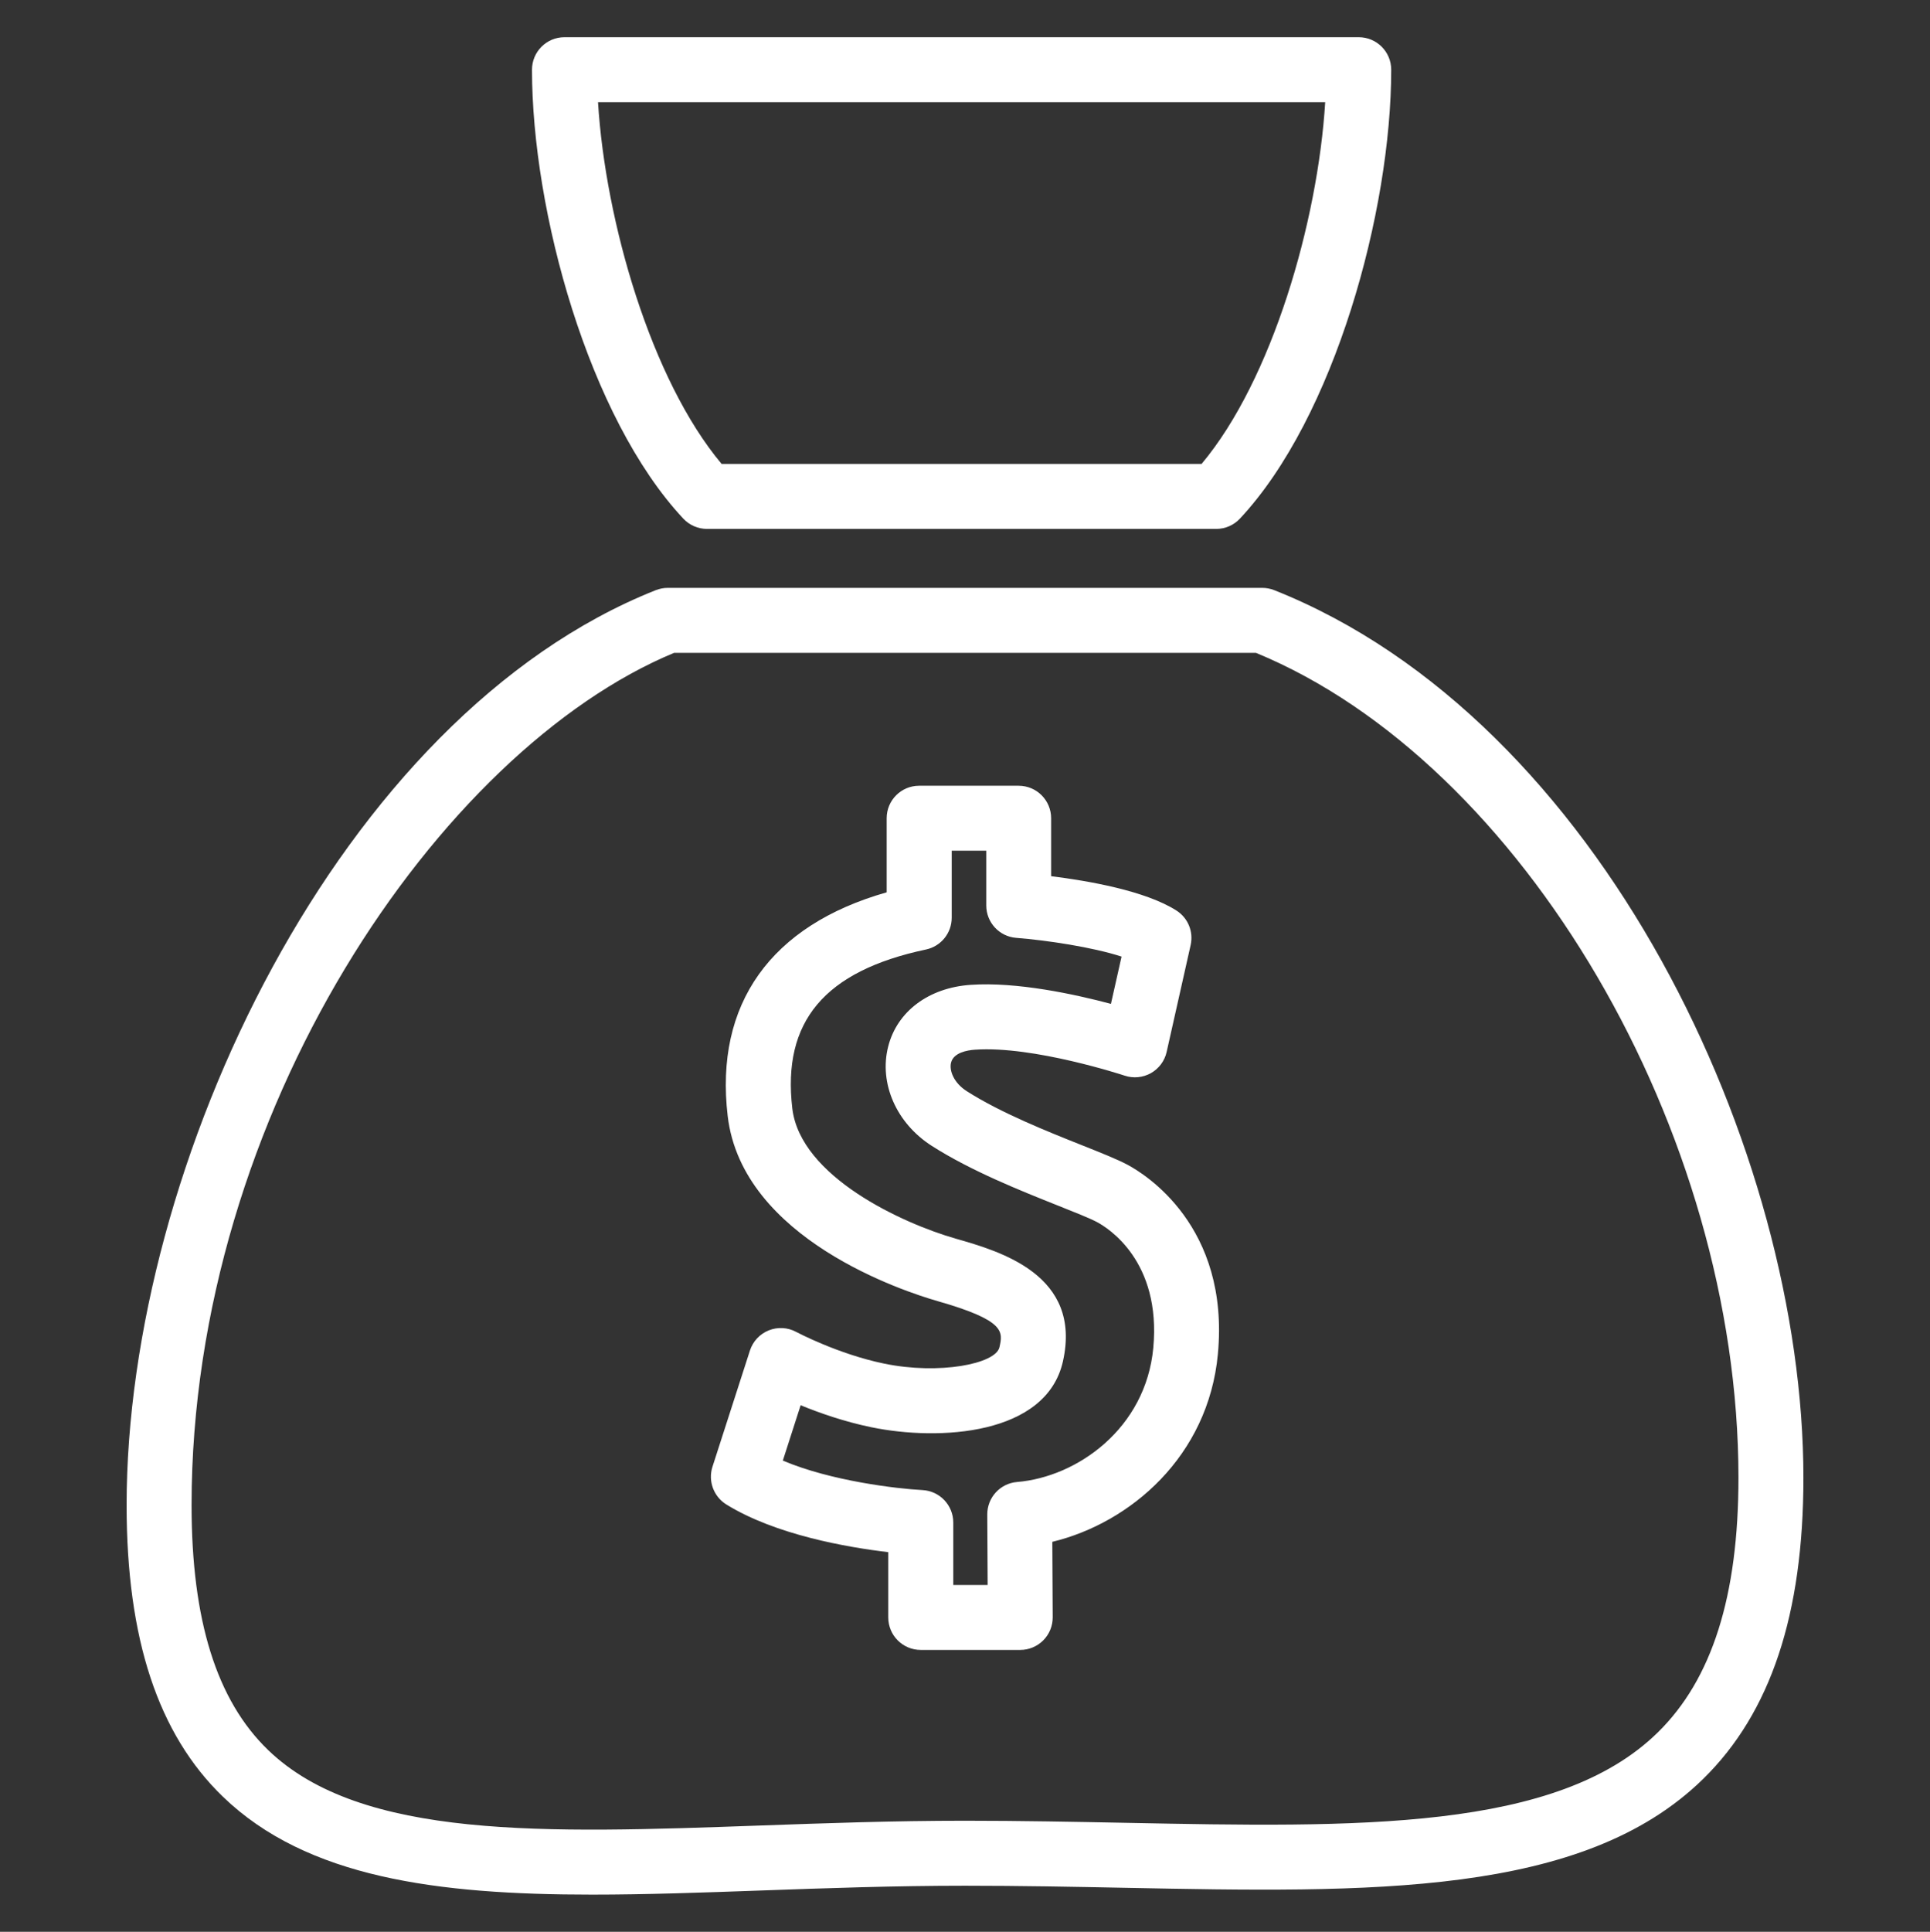 <?xml version="1.0" encoding="utf-8"?>
<!-- Generator: Adobe Illustrator 17.0.0, SVG Export Plug-In . SVG Version: 6.00 Build 0)  -->
<!DOCTYPE svg PUBLIC "-//W3C//DTD SVG 1.1//EN" "http://www.w3.org/Graphics/SVG/1.1/DTD/svg11.dtd">
<svg version="1.1" id="Capa_1" xmlns="http://www.w3.org/2000/svg" xmlns:xlink="http://www.w3.org/1999/xlink" x="0px" y="0px"
	 width="87.884px" height="87.946px" viewBox="0 0 87.884 87.946" enable-background="new 0 0 87.884 87.946" xml:space="preserve">
<rect x="0" y="0" width="87.884" height="87.946" fill="#333333" stroke="none"/>
<g id="XMLID_3918_">
	<path id="XMLID_3925_" fill="#FFFFFF" d="M5.765,68.525c0,6.083,1.435,10.425,4.39,13.275c3.818,3.683,9.75,4.454,16.81,4.453
		c2.444,0,5.025-0.092,7.698-0.188c2.99-0.107,6.082-0.217,9.281-0.217c2.483,0,4.914,0.047,7.265,0.094
		c11.198,0.221,20.871,0.412,26.351-4.961c3.068-3.009,4.56-7.492,4.56-13.707c0-14.829-9.213-34.494-24.097-40.407
		c-0.174-0.069-0.36-0.104-0.546-0.104H30.408c-0.187,0-0.373,0.036-0.546,0.104C15.448,32.594,5.765,53.03,5.765,68.525z
		 M30.698,29.72h26.49c12.141,5.003,21.974,21.771,21.974,37.554c0,5.379-1.201,9.172-3.673,11.595
		c-4.592,4.503-13.69,4.325-24.221,4.115c-2.366-0.046-4.812-0.095-7.323-0.095c-3.252,0-6.371,0.112-9.387,0.22
		c-9.718,0.346-18.112,0.649-22.349-3.438c-2.346-2.263-3.486-5.91-3.486-11.146C8.722,50.677,20.035,34.148,30.698,29.72z"/>
	<path id="XMLID_3922_" fill="#FFFFFF" d="M32.195,24.079H55.38c0.41,0,0.8-0.169,1.08-0.468c4.313-4.609,6.89-14.011,6.89-20.438
		c0-0.816-0.662-1.479-1.479-1.479H25.704c-0.817,0-1.479,0.663-1.479,1.479c0,6.428,2.577,15.831,6.891,20.439
		C31.395,23.91,31.786,24.079,32.195,24.079z M60.344,4.651c-0.334,5.422-2.414,12.636-5.63,16.47H32.86
		c-3.215-3.833-5.295-11.047-5.629-16.47H60.344z"/>
	<path id="XMLID_3919_" fill="#FFFFFF" d="M33.073,68.49c2.244,1.389,5.524,1.954,7.375,2.172v2.972
		c0,0.817,0.662,1.479,1.479,1.479h4.53c0.393,0,0.771-0.157,1.048-0.436c0.278-0.278,0.433-0.657,0.431-1.05l-0.018-3.435
		c3.55-0.858,7.102-3.89,7.539-8.547l0,0c0.547-5.838-3.34-8.208-4.125-8.625c-0.47-0.248-1.172-0.528-2.061-0.882
		c-1.563-0.622-3.701-1.474-5.248-2.462c-0.591-0.377-0.807-0.94-0.715-1.302c0.115-0.453,0.732-0.563,1.09-0.587
		c2.658-0.186,6.775,1.168,6.816,1.182c0.396,0.132,0.831,0.089,1.194-0.115c0.364-0.206,0.625-0.556,0.716-0.964l1.093-4.867
		c0.136-0.608-0.121-1.235-0.646-1.57c-1.415-0.905-4.043-1.358-5.707-1.564v-2.639c0-0.817-0.662-1.479-1.48-1.479h-4.53
		c-0.817,0-1.479,0.662-1.479,1.479v3.373c-5.277,1.5-7.84,5.08-7.239,10.183c0.659,5.608,8.085,8.005,9.566,8.429
		c3.083,0.881,2.968,1.392,2.809,2.098c-0.172,0.762-2.746,1.26-5.242,0.747c-2.114-0.435-3.992-1.435-4.01-1.443
		c-0.385-0.209-0.845-0.236-1.253-0.072c-0.408,0.164-0.722,0.5-0.857,0.918l-1.708,5.297C32.236,67.426,32.496,68.131,33.073,68.49
		z M36.458,63.974c0.861,0.352,1.997,0.75,3.219,1.001c3.091,0.637,7.965,0.366,8.723-2.993c0.889-3.943-2.864-5.017-4.881-5.593
		c-2.414-0.69-7.075-2.817-7.441-5.93c-0.466-3.956,1.469-6.254,6.087-7.233c0.683-0.145,1.172-0.748,1.172-1.446v-3.052h1.573
		v2.494c0,0.772,0.594,1.414,1.363,1.474c1.384,0.109,3.475,0.422,4.798,0.853l-0.484,2.152c-1.647-0.439-4.288-1.012-6.392-0.866
		c-1.907,0.132-3.344,1.208-3.751,2.809c-0.426,1.674,0.373,3.493,1.989,4.524c1.783,1.14,4.074,2.052,5.746,2.718
		c0.742,0.295,1.443,0.574,1.771,0.748c0.493,0.262,2.936,1.768,2.565,5.734c-0.344,3.656-3.452,5.871-6.203,6.1
		c-0.77,0.063-1.36,0.709-1.356,1.481l0.017,3.207h-1.565v-2.842c0-0.788-0.616-1.437-1.402-1.478
		c-1.136-0.059-4.169-0.411-6.359-1.343L36.458,63.974z"/>
</g>
</svg>
